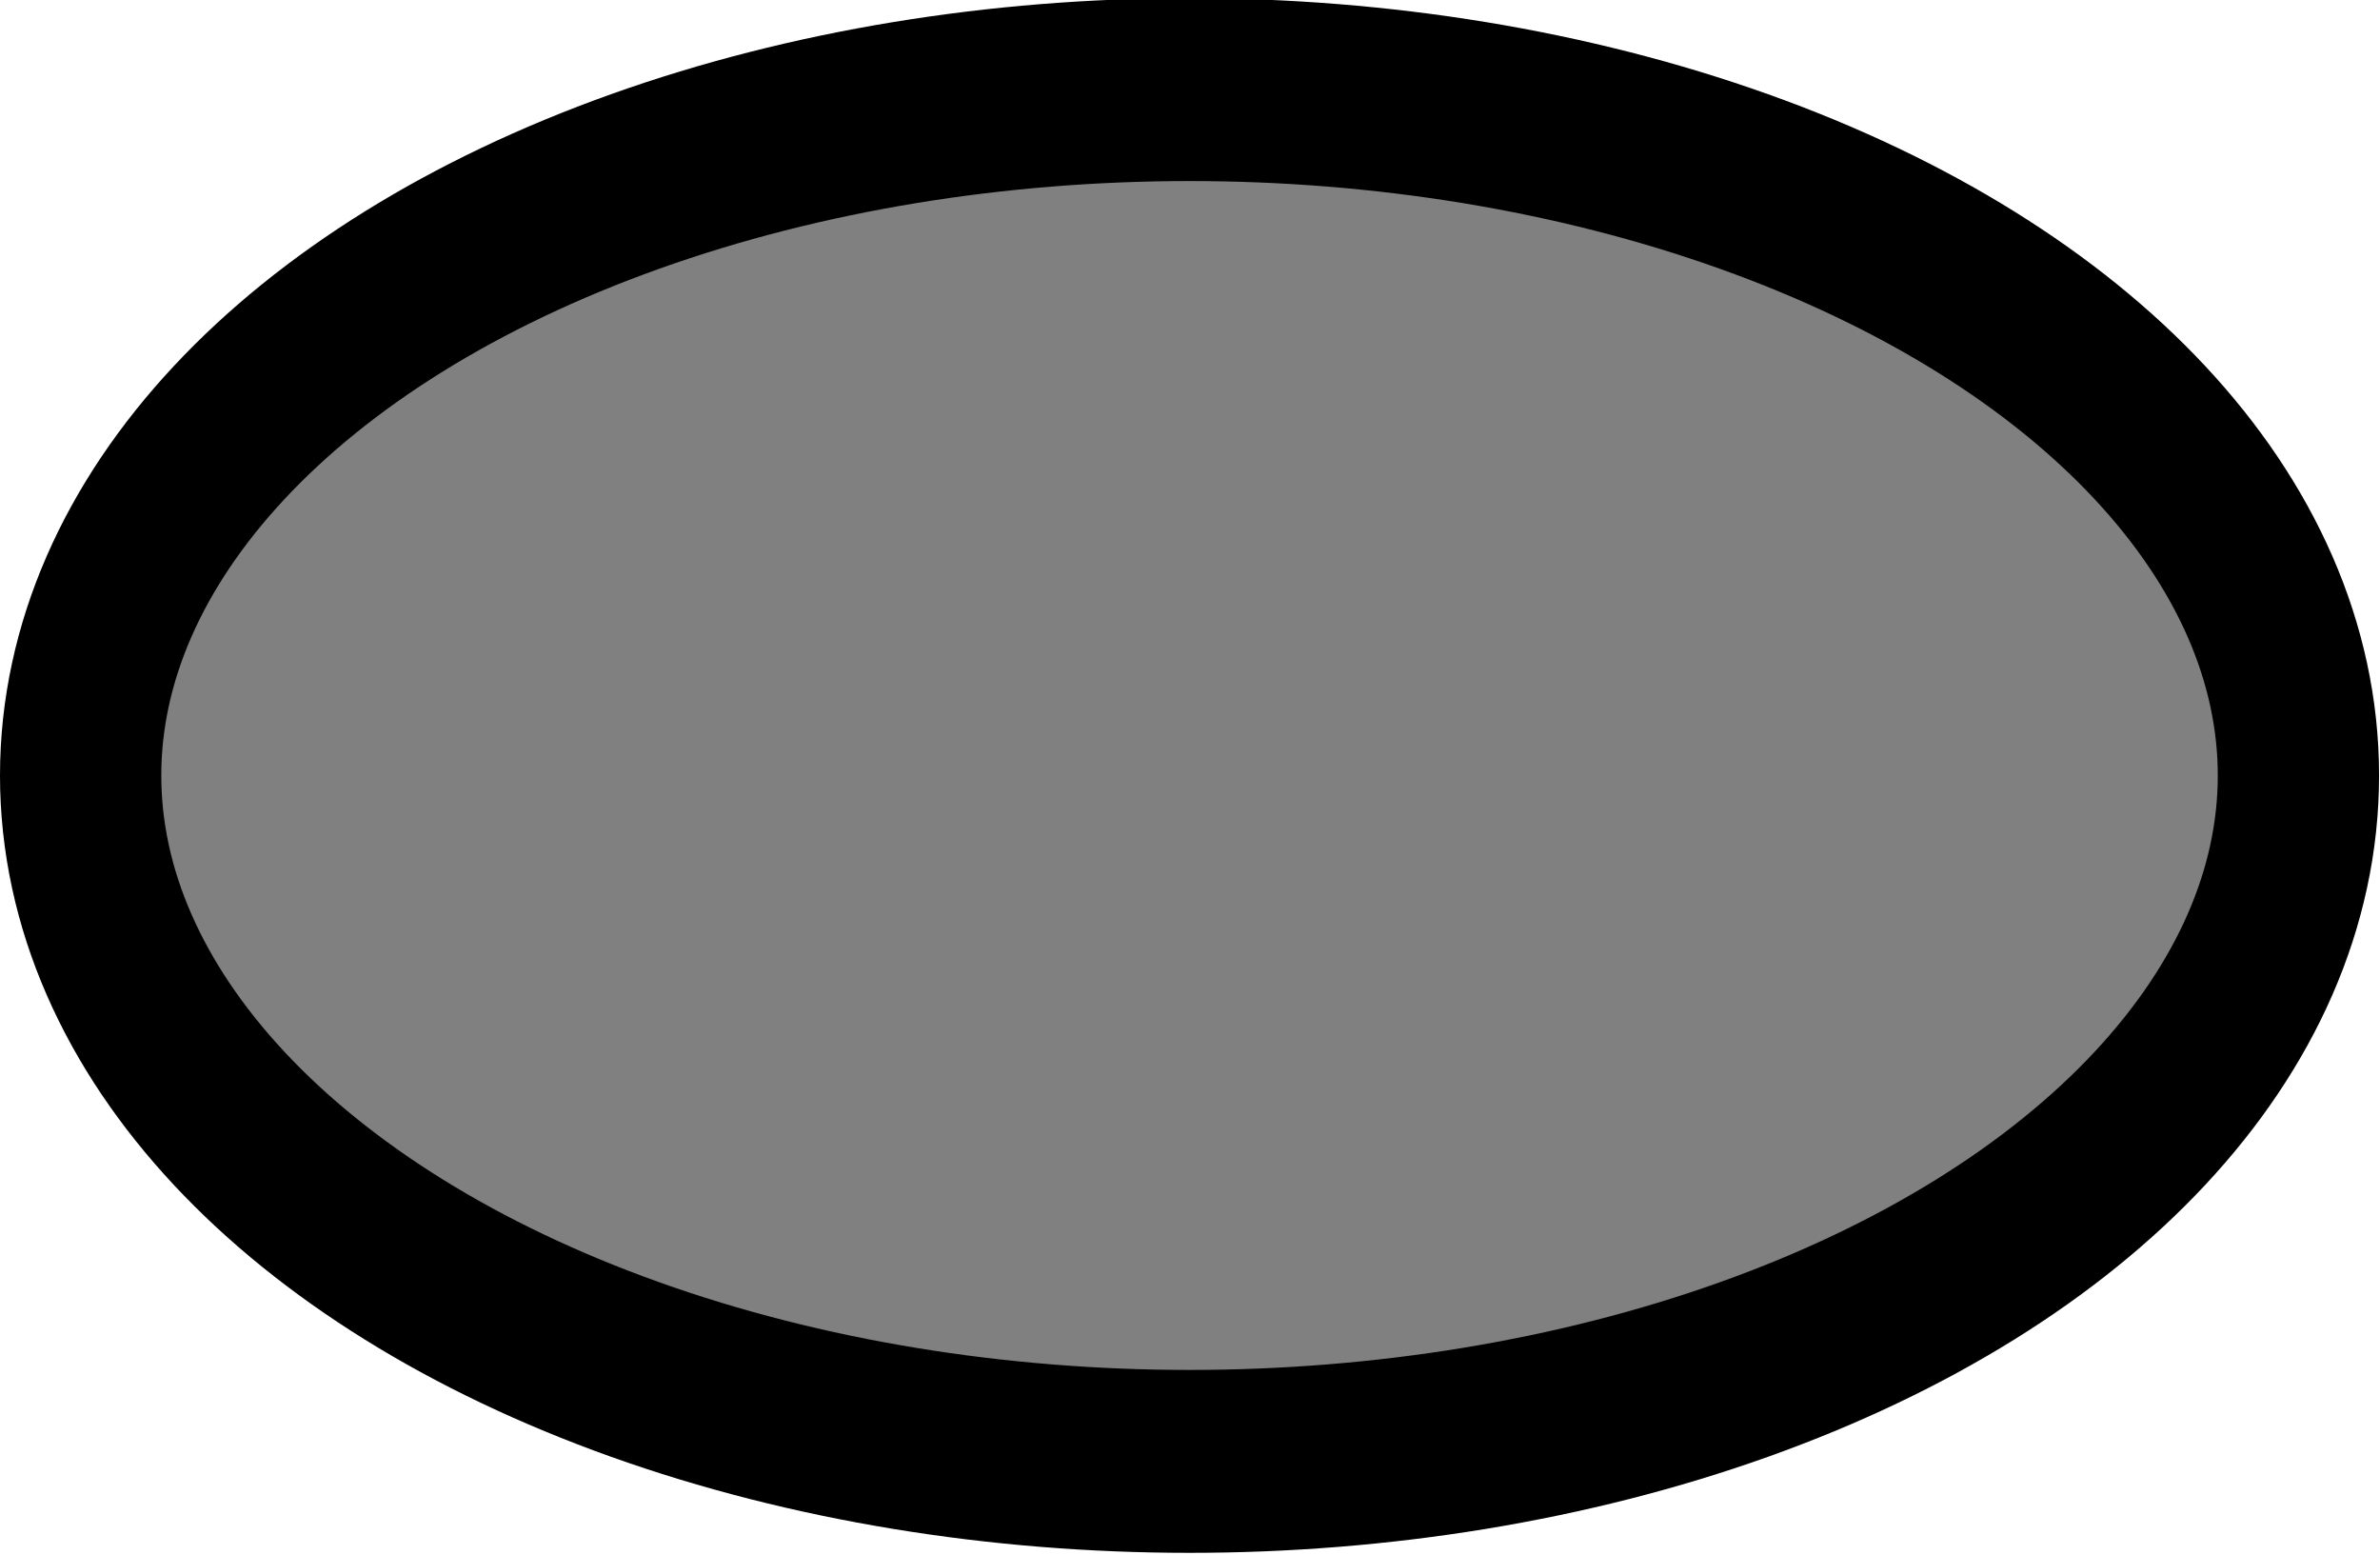 <?xml version="1.0" encoding="UTF-8" standalone="no"?>
<!-- Do not edit this file with editors other than diagrams.net -->

<svg
   version="1.1"
   width="73.11"
   height="47.756"
   viewBox="-0.5 -0.5 147.44 50.741"
   content="&lt;mxfile host=&quot;app.diagrams.net&quot; modified=&quot;2022-06-14T08:19:43.013Z&quot; agent=&quot;5.0 (Macintosh; Intel Mac OS X 10_15_7) AppleWebKit/537.36 (KHTML, like Gecko) Chrome/102.0.5.61 Safari/537.36&quot; etag=&quot;VBGHFcRbauGK93HX7hAk&quot; version=&quot;20.0.1&quot; type=&quot;device&quot;&gt;&lt;diagram id=&quot;8ZrFm3CS-68GmDXrAI88&quot; name=&quot;Page-1&quot;&gt;jZJNT8MwDIZ/TY9ITQNTd6VssANw6AHELWpMkyltqjRdW349KXH6oWkSl8h+7DjOa0c0q4ZnwxrxqjmoKIn5ENGnKEn29zt3TmD0YEeoB6WR3COygFz+AMIYaSc5tJtEq7WystnCQtc1FHbDmDG636Z9a7V9tWElXIG8YOqafkhuhafpQ7zwF5ClCC+TGCMVC8kIWsG47leIHiKaGa2tt6ohAzVpF3Tx9443onNjBmr7nwtD231e3o9pDu14bsvT2+mruMMqF6Y6/DA2a8eggKvixHbOYy+khbxhxRTp3bgdE7ZSziPOxFJgLAw3eyTzz93GgK7AmtGlhAspioXbQvbo94v2JAgqVrqHeTAcdzmXXhRxBooS3EX8v9hqg+nhFw==&lt;/diagram&gt;&lt;/mxfile&gt;"
   id="svg1"
   sodipodi:docname="unknown-molecule.svg"
   inkscape:version="1.3.2 (091e20e, 2023-11-25)"
   xmlns:inkscape="http://www.inkscape.org/namespaces/inkscape"
   xmlns:sodipodi="http://sodipodi.sourceforge.net/DTD/sodipodi-0.dtd"
   xmlns="http://www.w3.org/2000/svg"
   xmlns:svg="http://www.w3.org/2000/svg">
  <sodipodi:namedview
     id="namedview1"
     pagecolor="#ffffff"
     bordercolor="#000000"
     borderopacity="0.25"
     inkscape:showpageshadow="2"
     inkscape:pageopacity="0.0"
     inkscape:pagecheckerboard="0"
     inkscape:deskcolor="#d1d1d1"
     showgrid="false"
     inkscape:zoom="11.494966"
     inkscape:cx="42.975332"
     inkscape:cy="23.923515"
     inkscape:window-width="1440"
     inkscape:window-height="847"
     inkscape:window-x="0"
     inkscape:window-y="25"
     inkscape:window-maximized="1"
     inkscape:current-layer="svg1" />
  <defs
     id="defs1" />
  <g
     id="g1"
     transform="matrix(1.249,0,0,1.416,-0.5,-14.902)">
    <ellipse
       cx="59"
       cy="28"
       rx="55"
       ry="30"
       fill="#808080"
       stroke="#000000"
       stroke-width="8"
       pointer-events="all"
       id="ellipse1" />
  </g>
</svg>
